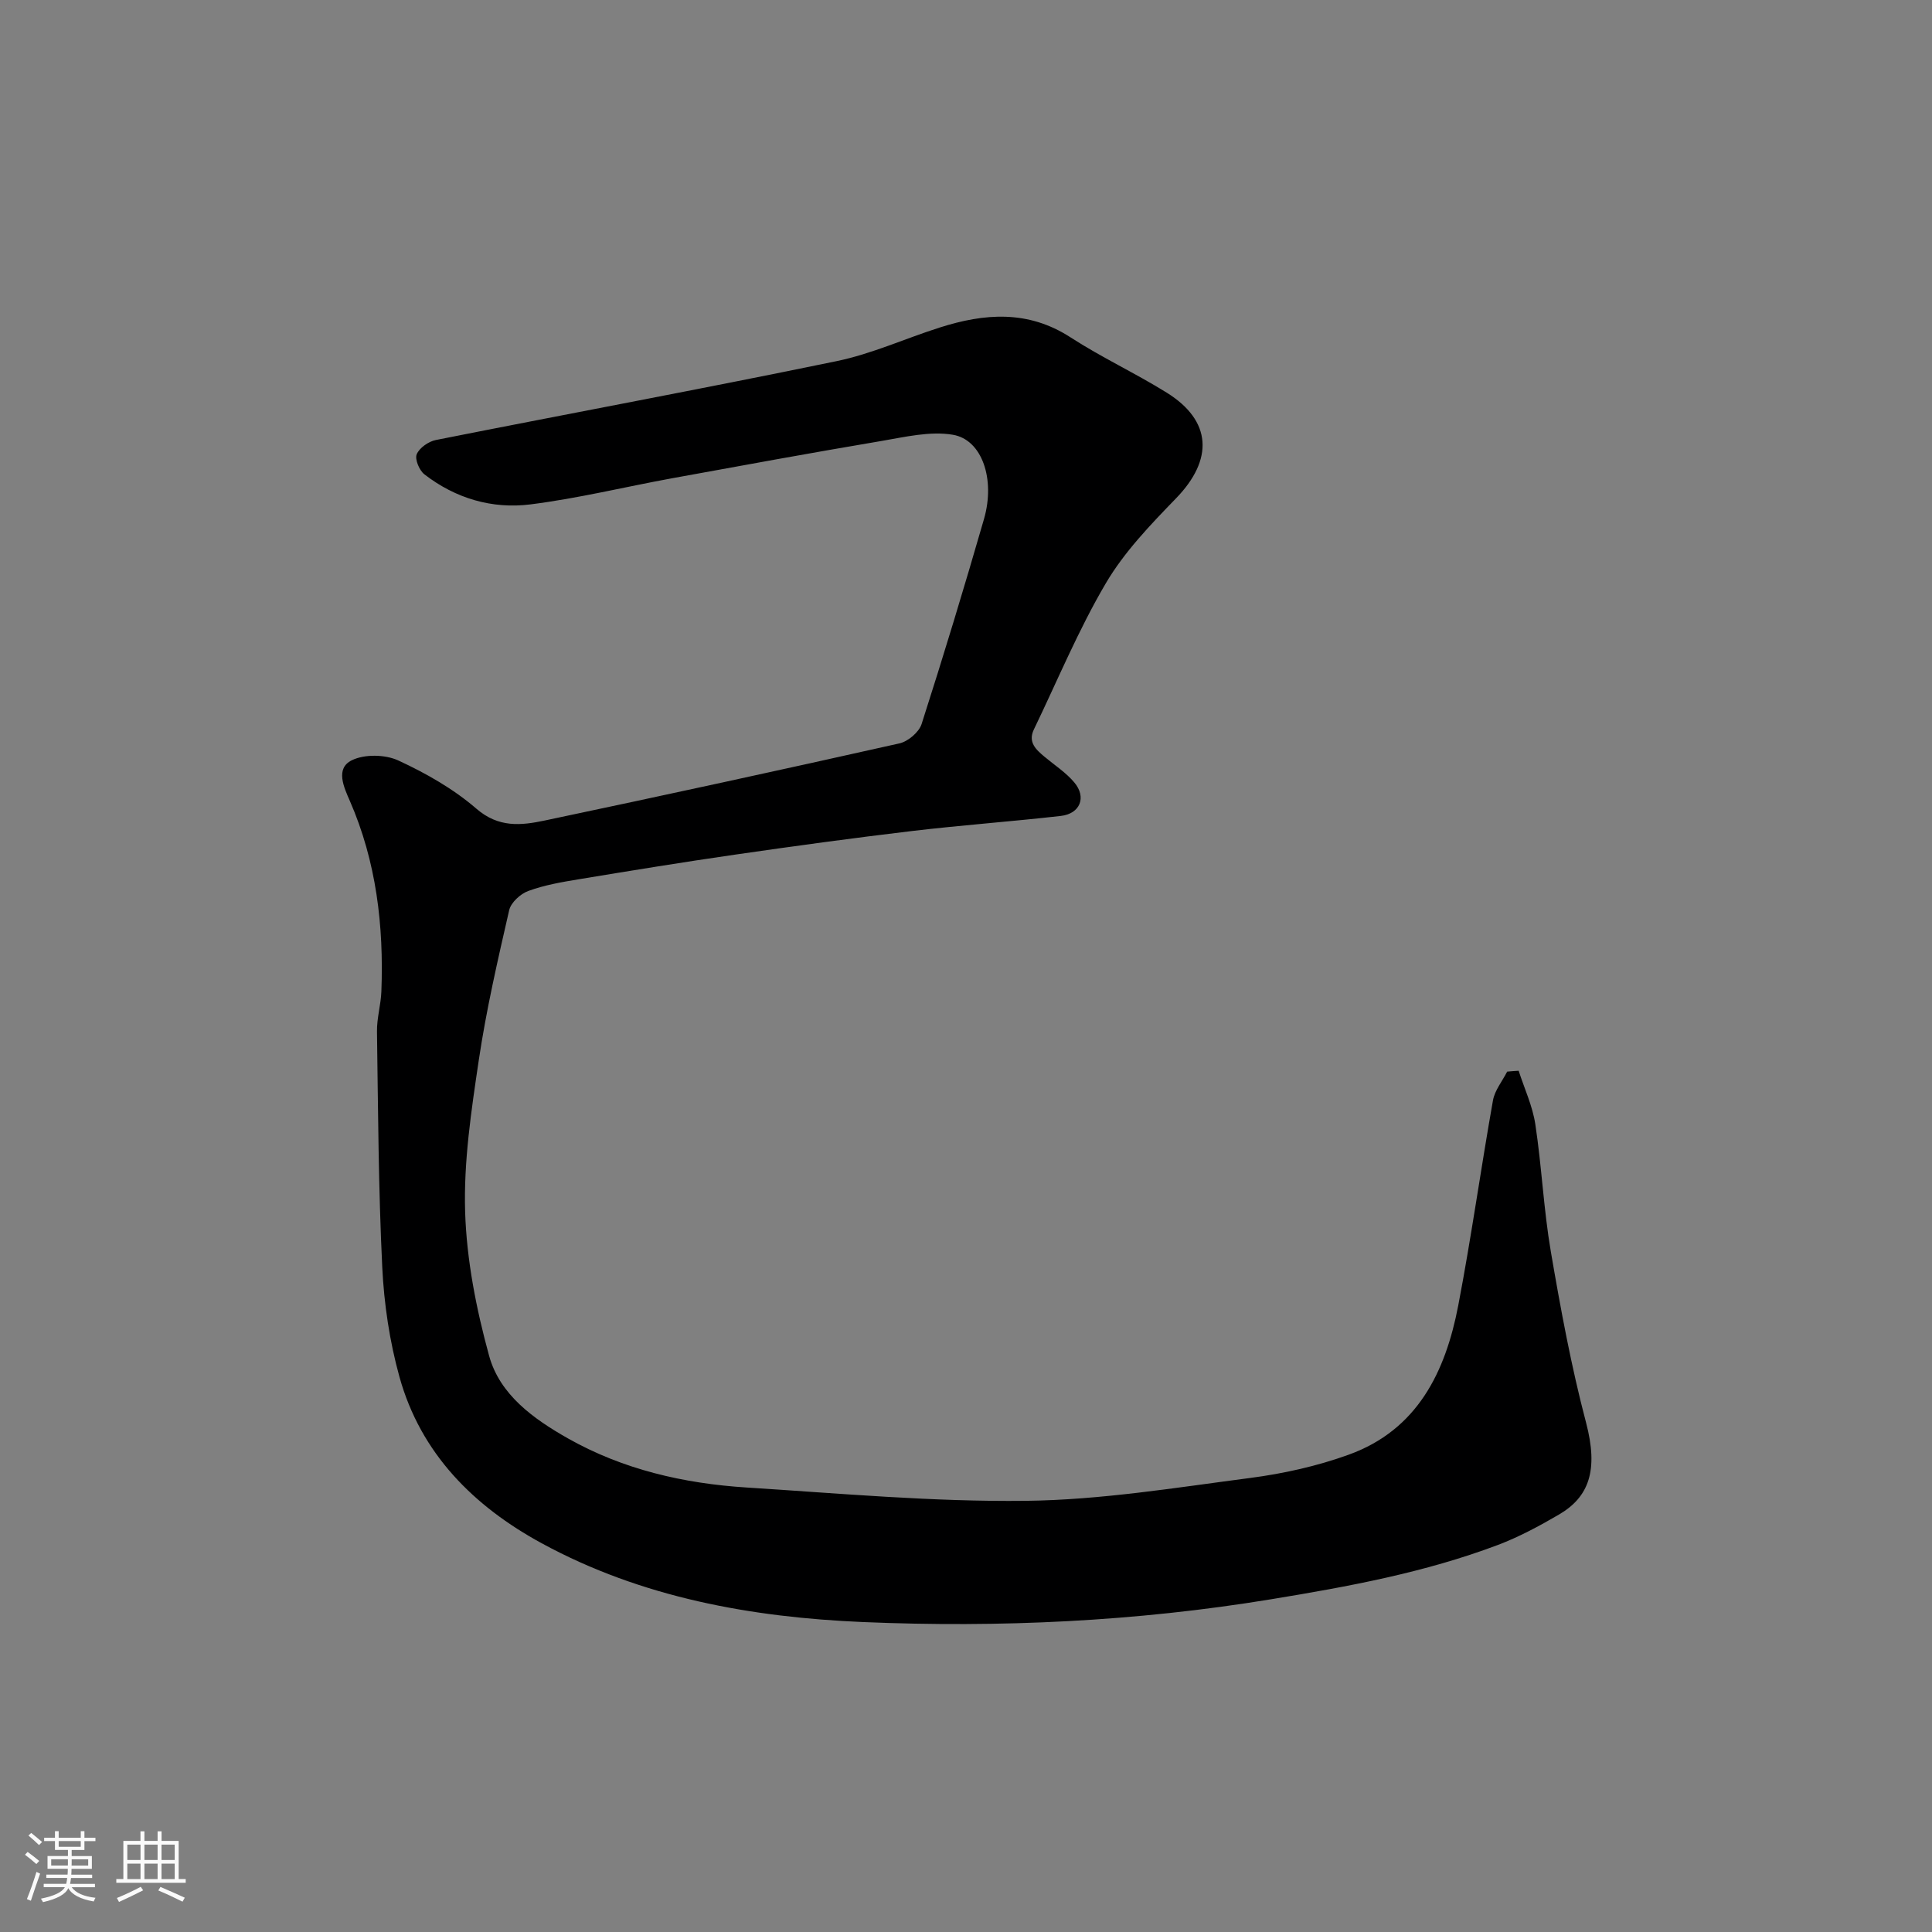 <svg enable-background="new 0 0 400 400" viewBox="0 0 400 400" xmlns="http://www.w3.org/2000/svg"><rect x="0" y="0" width="400" height="400" fill="#808080" stroke="none"/><path d="m5.17 384 .55-.58c.85.61 1.65 1.24 2.4 1.87l-.59.64c-.83-.73-1.62-1.38-2.36-1.93m1.22 9.53-.82-.34c.71-1.76 1.37-3.64 1.98-5.63.24.13.5.25.76.36-.6 1.67-1.24 3.54-1.92 5.61m-.5-13.5.57-.54c.56.44 1.31 1.06 2.26 1.87l-.64.64c-.68-.66-1.41-1.32-2.19-1.97m3.25.46h2.24v-1.36h.77v1.36h4.57v-1.36h.76v1.36h2.28v.69h-2.28v1.84h-2.64v1.26h4.18v2.64h-4.21c0 .45-.02.86-.05 1.21h4.32v.69h-4.38c-.04.34-.1.75-.19 1.22h5.15v.69h-4.82c.87 1.19 2.51 1.92 4.93 2.19-.17.31-.3.57-.37.76-2.77-.49-4.52-1.41-5.26-2.76-.56 1.26-2.3 2.23-5.24 2.9-.12-.24-.26-.48-.43-.72 2.73-.55 4.38-1.34 4.96-2.38h-4.38v-.69h4.65c.1-.38.17-.79.21-1.22h-4.32v-.69h4.4c.03-.34.05-.75.05-1.21h-4.2v-2.64h4.23v-1.26h-2.69v-1.84h-2.24zm1.46 4.46v1.29h3.45c.01-.4.02-.57.01-.53v-.32-.45h-3.46zm1.55-2.59h4.57v-1.19h-4.57zm6.11 2.59h-3.42v.77c-.01.19-.01.37-.02.53h3.44z" fill="#fafafa"/><path d="m32.63 379.16h.82v1.98h3.54v7.89h1.46v.78h-14.37v-.78h1.46v-7.89h3.54v-1.98h.82v1.98h2.73zm-3.49 11.48.5.73c-1.61.82-3.28 1.63-5 2.41-.13-.27-.28-.55-.44-.82 1.75-.72 3.4-1.49 4.94-2.32m-2.78-5.55h2.73v-3.18h-2.73zm0 3.95h2.73v-3.2h-2.73zm3.54-3.95h2.73v-3.18h-2.73zm0 3.95h2.73v-3.2h-2.73zm7.89 4.68c-1.84-.92-3.51-1.7-5.02-2.32l.45-.73c1.89.8 3.57 1.55 5.04 2.23zm-1.62-11.81h-2.73v3.18h2.73zm-2.73 7.13h2.73v-3.2h-2.73z" fill="#fafafa"/><path d="m314.42 221.69c1.19 3.69 2.88 7.29 3.45 11.07 1.33 8.75 1.72 17.64 3.21 26.35 2.03 11.87 4.22 23.77 7.29 35.4 2.63 9.96.57 15.45-5.6 19.06-4.06 2.37-8.27 4.64-12.66 6.3-15.16 5.72-30.99 8.62-46.94 11.24-28.02 4.61-56.23 5.91-84.48 4.72-23.12-.98-45.85-5.06-66.53-16.31-14.09-7.67-25.05-18.57-29.46-34.46-2.04-7.35-3.19-15.09-3.56-22.72-.79-16.24-.86-32.52-1.09-48.79-.04-2.76.81-5.53.91-8.3.51-13.59-1.03-26.84-6.54-39.46-1.22-2.79-3.03-6.67.39-8.37 2.63-1.31 6.93-1.23 9.66.03 5.73 2.65 11.42 5.88 16.17 9.99 4.59 3.97 9.24 3.47 14.09 2.45 24.53-5.17 49.03-10.49 73.49-15.98 1.78-.4 4.05-2.32 4.59-4.01 4.52-14.08 8.82-28.25 12.92-42.46 2.37-8.22-.4-16.42-6.46-17.43-4.73-.79-9.89.46-14.78 1.29-14.47 2.44-28.91 5.09-43.35 7.72-9.78 1.79-19.48 4.17-29.32 5.41-7.93 1-15.51-1.24-21.95-6.22-1.06-.82-2.03-3.15-1.59-4.17.56-1.33 2.45-2.64 3.96-2.94 27.65-5.49 55.37-10.63 82.97-16.33 7.27-1.5 14.19-4.68 21.32-6.95 9.27-2.96 18.3-3.68 27.1 2.02 6.42 4.16 13.42 7.41 19.92 11.45 9.37 5.83 9.73 13.85 1.93 21.89-5.29 5.46-10.72 11.1-14.53 17.58-5.69 9.66-10 20.12-14.89 30.25-1.28 2.66.42 4.18 2.2 5.67 2.08 1.74 4.43 3.26 6.15 5.3 2.6 3.07 1.23 6.49-2.78 6.95-10.28 1.17-20.6 1.91-30.87 3.13-12.18 1.45-24.34 3.11-36.49 4.87-10.83 1.56-21.63 3.33-32.43 5.11-3.53.58-7.12 1.2-10.45 2.42-1.63.59-3.6 2.39-3.97 3.98-2.36 10.31-4.75 20.65-6.3 31.1-1.54 10.38-3.14 20.94-2.82 31.36.31 10 2.31 20.13 4.97 29.82 2.22 8.07 9.22 13.06 16.29 17.07 11.42 6.46 24 9.35 36.97 10.18 19.28 1.22 38.6 2.99 57.88 2.76 15.51-.18 31.03-2.73 46.47-4.74 6.88-.9 13.83-2.45 20.35-4.81 14.23-5.14 20.04-17.13 22.68-30.87 2.7-14.1 4.68-28.33 7.19-42.47.37-2.1 1.93-3.98 2.94-5.97.79-.08 1.59-.13 2.38-.18z" fill="#000001"/></svg>